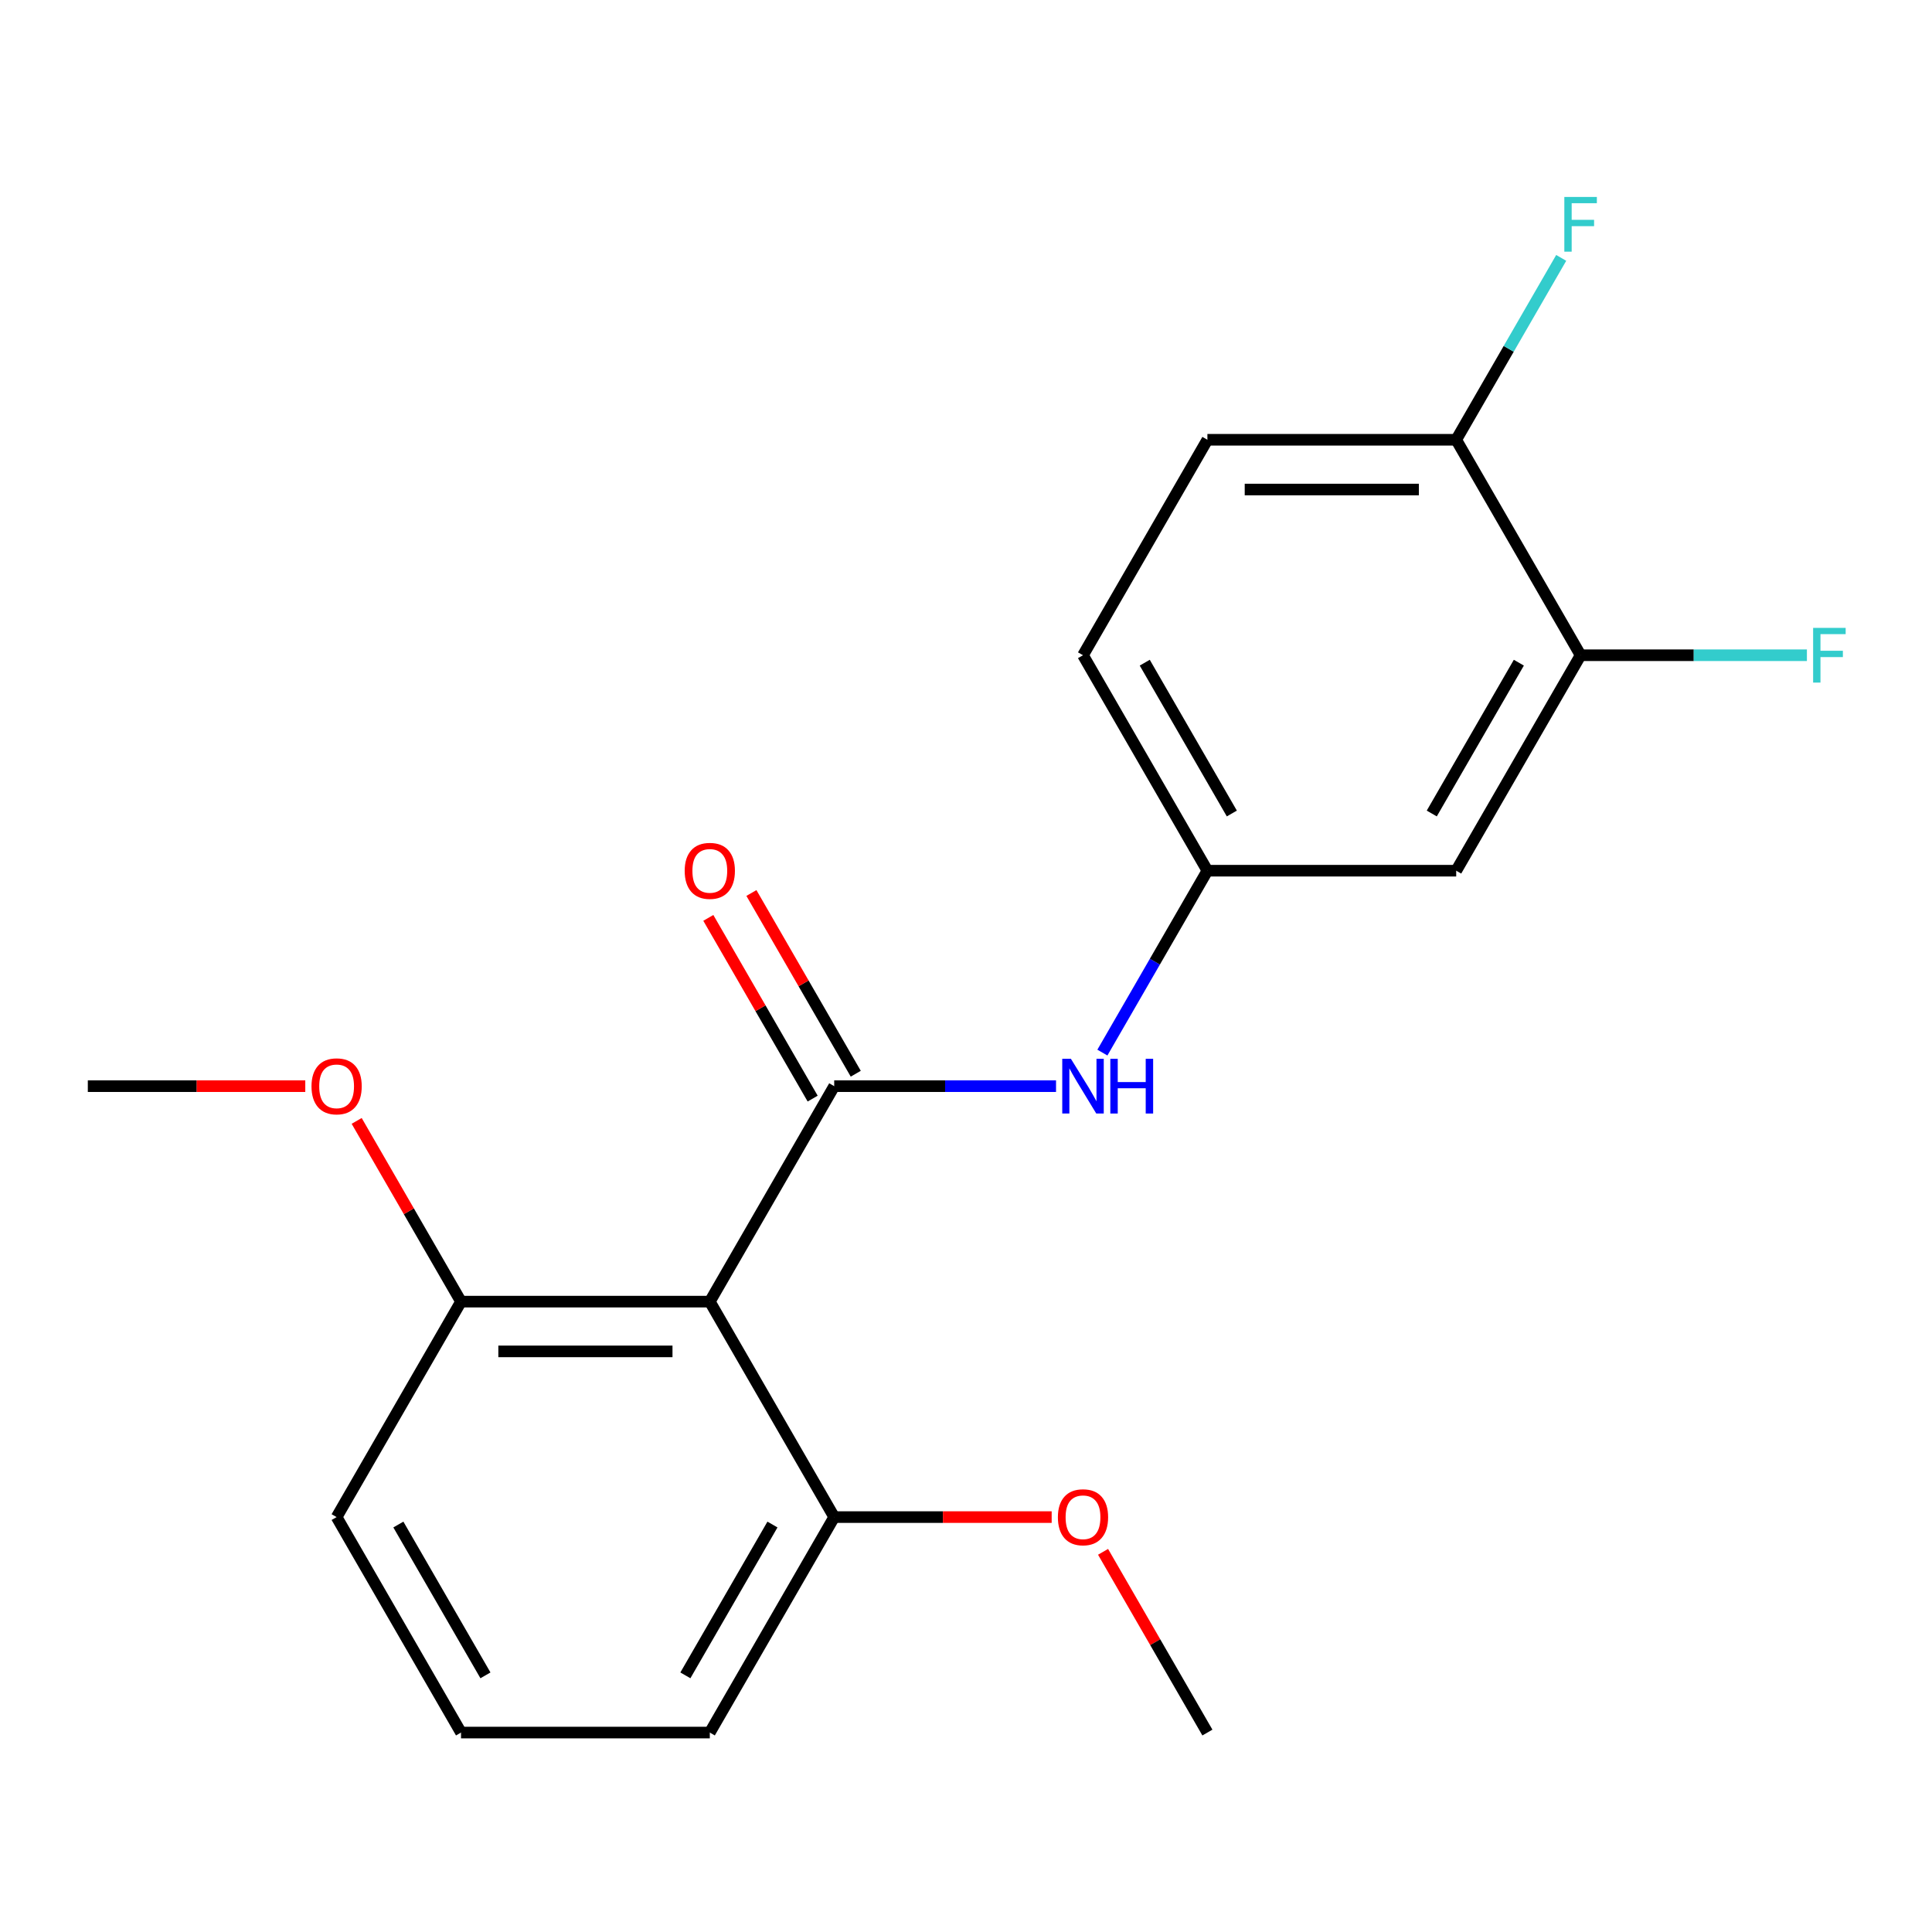 <?xml version='1.0' encoding='iso-8859-1'?>
<svg version='1.1' baseProfile='full'
              xmlns='http://www.w3.org/2000/svg'
                      xmlns:rdkit='http://www.rdkit.org/xml'
                      xmlns:xlink='http://www.w3.org/1999/xlink'
                  xml:space='preserve'
width='1000px' height='1000px' viewBox='0 0 1000 1000'>
<!-- END OF HEADER -->
<rect style='opacity:1.0;fill:#FFFFFF;stroke:none' width='1000' height='1000' x='0' y='0'> </rect>
<path class='bond-0' d='M 431.785,562.198 L 367.396,673.722' style='fill:none;fill-rule:evenodd;stroke:#000000;stroke-width:6px;stroke-linecap:butt;stroke-linejoin:miter;stroke-opacity:1' />
<path class='bond-1' d='M 431.785,562.198 L 489.193,562.198' style='fill:none;fill-rule:evenodd;stroke:#000000;stroke-width:6px;stroke-linecap:butt;stroke-linejoin:miter;stroke-opacity:1' />
<path class='bond-1' d='M 489.193,562.198 L 546.602,562.198' style='fill:none;fill-rule:evenodd;stroke:#0000FF;stroke-width:6px;stroke-linecap:butt;stroke-linejoin:miter;stroke-opacity:1' />
<path class='bond-5' d='M 442.937,555.759 L 415.933,508.987' style='fill:none;fill-rule:evenodd;stroke:#000000;stroke-width:6px;stroke-linecap:butt;stroke-linejoin:miter;stroke-opacity:1' />
<path class='bond-5' d='M 415.933,508.987 L 388.929,462.215' style='fill:none;fill-rule:evenodd;stroke:#FF0000;stroke-width:6px;stroke-linecap:butt;stroke-linejoin:miter;stroke-opacity:1' />
<path class='bond-5' d='M 420.632,568.637 L 393.628,521.864' style='fill:none;fill-rule:evenodd;stroke:#000000;stroke-width:6px;stroke-linecap:butt;stroke-linejoin:miter;stroke-opacity:1' />
<path class='bond-5' d='M 393.628,521.864 L 366.624,475.092' style='fill:none;fill-rule:evenodd;stroke:#FF0000;stroke-width:6px;stroke-linecap:butt;stroke-linejoin:miter;stroke-opacity:1' />
<path class='bond-6' d='M 367.396,673.722 L 238.62,673.722' style='fill:none;fill-rule:evenodd;stroke:#000000;stroke-width:6px;stroke-linecap:butt;stroke-linejoin:miter;stroke-opacity:1' />
<path class='bond-6' d='M 348.08,699.477 L 257.936,699.477' style='fill:none;fill-rule:evenodd;stroke:#000000;stroke-width:6px;stroke-linecap:butt;stroke-linejoin:miter;stroke-opacity:1' />
<path class='bond-7' d='M 367.396,673.722 L 431.785,785.246' style='fill:none;fill-rule:evenodd;stroke:#000000;stroke-width:6px;stroke-linecap:butt;stroke-linejoin:miter;stroke-opacity:1' />
<path class='bond-4' d='M 570.595,544.818 L 597.773,497.746' style='fill:none;fill-rule:evenodd;stroke:#0000FF;stroke-width:6px;stroke-linecap:butt;stroke-linejoin:miter;stroke-opacity:1' />
<path class='bond-4' d='M 597.773,497.746 L 624.95,450.674' style='fill:none;fill-rule:evenodd;stroke:#000000;stroke-width:6px;stroke-linecap:butt;stroke-linejoin:miter;stroke-opacity:1' />
<path class='bond-2' d='M 818.115,339.15 L 753.726,450.674' style='fill:none;fill-rule:evenodd;stroke:#000000;stroke-width:6px;stroke-linecap:butt;stroke-linejoin:miter;stroke-opacity:1' />
<path class='bond-2' d='M 786.152,343.001 L 741.08,421.068' style='fill:none;fill-rule:evenodd;stroke:#000000;stroke-width:6px;stroke-linecap:butt;stroke-linejoin:miter;stroke-opacity:1' />
<path class='bond-10' d='M 818.115,339.15 L 876.683,339.15' style='fill:none;fill-rule:evenodd;stroke:#000000;stroke-width:6px;stroke-linecap:butt;stroke-linejoin:miter;stroke-opacity:1' />
<path class='bond-10' d='M 876.683,339.15 L 935.252,339.15' style='fill:none;fill-rule:evenodd;stroke:#33CCCC;stroke-width:6px;stroke-linecap:butt;stroke-linejoin:miter;stroke-opacity:1' />
<path class='bond-21' d='M 818.115,339.15 L 753.726,227.626' style='fill:none;fill-rule:evenodd;stroke:#000000;stroke-width:6px;stroke-linecap:butt;stroke-linejoin:miter;stroke-opacity:1' />
<path class='bond-3' d='M 753.726,450.674 L 624.95,450.674' style='fill:none;fill-rule:evenodd;stroke:#000000;stroke-width:6px;stroke-linecap:butt;stroke-linejoin:miter;stroke-opacity:1' />
<path class='bond-11' d='M 624.95,450.674 L 560.561,339.15' style='fill:none;fill-rule:evenodd;stroke:#000000;stroke-width:6px;stroke-linecap:butt;stroke-linejoin:miter;stroke-opacity:1' />
<path class='bond-11' d='M 637.596,421.068 L 592.524,343.001' style='fill:none;fill-rule:evenodd;stroke:#000000;stroke-width:6px;stroke-linecap:butt;stroke-linejoin:miter;stroke-opacity:1' />
<path class='bond-13' d='M 238.62,673.722 L 211.616,626.95' style='fill:none;fill-rule:evenodd;stroke:#000000;stroke-width:6px;stroke-linecap:butt;stroke-linejoin:miter;stroke-opacity:1' />
<path class='bond-13' d='M 211.616,626.95 L 184.612,580.177' style='fill:none;fill-rule:evenodd;stroke:#FF0000;stroke-width:6px;stroke-linecap:butt;stroke-linejoin:miter;stroke-opacity:1' />
<path class='bond-16' d='M 238.62,673.722 L 174.231,785.246' style='fill:none;fill-rule:evenodd;stroke:#000000;stroke-width:6px;stroke-linecap:butt;stroke-linejoin:miter;stroke-opacity:1' />
<path class='bond-14' d='M 431.785,785.246 L 488.063,785.246' style='fill:none;fill-rule:evenodd;stroke:#000000;stroke-width:6px;stroke-linecap:butt;stroke-linejoin:miter;stroke-opacity:1' />
<path class='bond-14' d='M 488.063,785.246 L 544.342,785.246' style='fill:none;fill-rule:evenodd;stroke:#FF0000;stroke-width:6px;stroke-linecap:butt;stroke-linejoin:miter;stroke-opacity:1' />
<path class='bond-17' d='M 431.785,785.246 L 367.396,896.77' style='fill:none;fill-rule:evenodd;stroke:#000000;stroke-width:6px;stroke-linecap:butt;stroke-linejoin:miter;stroke-opacity:1' />
<path class='bond-17' d='M 399.822,789.097 L 354.75,867.163' style='fill:none;fill-rule:evenodd;stroke:#000000;stroke-width:6px;stroke-linecap:butt;stroke-linejoin:miter;stroke-opacity:1' />
<path class='bond-8' d='M 753.726,227.626 L 624.95,227.626' style='fill:none;fill-rule:evenodd;stroke:#000000;stroke-width:6px;stroke-linecap:butt;stroke-linejoin:miter;stroke-opacity:1' />
<path class='bond-8' d='M 734.41,253.382 L 644.266,253.382' style='fill:none;fill-rule:evenodd;stroke:#000000;stroke-width:6px;stroke-linecap:butt;stroke-linejoin:miter;stroke-opacity:1' />
<path class='bond-12' d='M 753.726,227.626 L 780.904,180.554' style='fill:none;fill-rule:evenodd;stroke:#000000;stroke-width:6px;stroke-linecap:butt;stroke-linejoin:miter;stroke-opacity:1' />
<path class='bond-12' d='M 780.904,180.554 L 808.081,133.482' style='fill:none;fill-rule:evenodd;stroke:#33CCCC;stroke-width:6px;stroke-linecap:butt;stroke-linejoin:miter;stroke-opacity:1' />
<path class='bond-9' d='M 624.95,227.626 L 560.561,339.15' style='fill:none;fill-rule:evenodd;stroke:#000000;stroke-width:6px;stroke-linecap:butt;stroke-linejoin:miter;stroke-opacity:1' />
<path class='bond-19' d='M 158.012,562.198 L 101.733,562.198' style='fill:none;fill-rule:evenodd;stroke:#FF0000;stroke-width:6px;stroke-linecap:butt;stroke-linejoin:miter;stroke-opacity:1' />
<path class='bond-19' d='M 101.733,562.198 L 45.455,562.198' style='fill:none;fill-rule:evenodd;stroke:#000000;stroke-width:6px;stroke-linecap:butt;stroke-linejoin:miter;stroke-opacity:1' />
<path class='bond-18' d='M 570.942,803.225 L 597.946,849.997' style='fill:none;fill-rule:evenodd;stroke:#FF0000;stroke-width:6px;stroke-linecap:butt;stroke-linejoin:miter;stroke-opacity:1' />
<path class='bond-18' d='M 597.946,849.997 L 624.95,896.77' style='fill:none;fill-rule:evenodd;stroke:#000000;stroke-width:6px;stroke-linecap:butt;stroke-linejoin:miter;stroke-opacity:1' />
<path class='bond-15' d='M 238.62,896.77 L 367.396,896.77' style='fill:none;fill-rule:evenodd;stroke:#000000;stroke-width:6px;stroke-linecap:butt;stroke-linejoin:miter;stroke-opacity:1' />
<path class='bond-20' d='M 238.62,896.77 L 174.231,785.246' style='fill:none;fill-rule:evenodd;stroke:#000000;stroke-width:6px;stroke-linecap:butt;stroke-linejoin:miter;stroke-opacity:1' />
<path class='bond-20' d='M 251.266,867.163 L 206.194,789.097' style='fill:none;fill-rule:evenodd;stroke:#000000;stroke-width:6px;stroke-linecap:butt;stroke-linejoin:miter;stroke-opacity:1' />
<path  class='atom-2' d='M 554.301 548.038
L 563.581 563.038
Q 564.501 564.518, 565.981 567.198
Q 567.461 569.878, 567.541 570.038
L 567.541 548.038
L 571.301 548.038
L 571.301 576.358
L 567.421 576.358
L 557.461 559.958
Q 556.301 558.038, 555.061 555.838
Q 553.861 553.638, 553.501 552.958
L 553.501 576.358
L 549.821 576.358
L 549.821 548.038
L 554.301 548.038
' fill='#0000FF'/>
<path  class='atom-2' d='M 574.701 548.038
L 578.541 548.038
L 578.541 560.078
L 593.021 560.078
L 593.021 548.038
L 596.861 548.038
L 596.861 576.358
L 593.021 576.358
L 593.021 563.278
L 578.541 563.278
L 578.541 576.358
L 574.701 576.358
L 574.701 548.038
' fill='#0000FF'/>
<path  class='atom-6' d='M 354.396 450.754
Q 354.396 443.954, 357.756 440.154
Q 361.116 436.354, 367.396 436.354
Q 373.676 436.354, 377.036 440.154
Q 380.396 443.954, 380.396 450.754
Q 380.396 457.634, 376.996 461.554
Q 373.596 465.434, 367.396 465.434
Q 361.156 465.434, 357.756 461.554
Q 354.396 457.674, 354.396 450.754
M 367.396 462.234
Q 371.716 462.234, 374.036 459.354
Q 376.396 456.434, 376.396 450.754
Q 376.396 445.194, 374.036 442.394
Q 371.716 439.554, 367.396 439.554
Q 363.076 439.554, 360.716 442.354
Q 358.396 445.154, 358.396 450.754
Q 358.396 456.474, 360.716 459.354
Q 363.076 462.234, 367.396 462.234
' fill='#FF0000'/>
<path  class='atom-11' d='M 938.471 324.99
L 955.311 324.99
L 955.311 328.23
L 942.271 328.23
L 942.271 336.83
L 953.871 336.83
L 953.871 340.11
L 942.271 340.11
L 942.271 353.31
L 938.471 353.31
L 938.471 324.99
' fill='#33CCCC'/>
<path  class='atom-13' d='M 809.695 101.942
L 826.535 101.942
L 826.535 105.182
L 813.495 105.182
L 813.495 113.782
L 825.095 113.782
L 825.095 117.062
L 813.495 117.062
L 813.495 130.262
L 809.695 130.262
L 809.695 101.942
' fill='#33CCCC'/>
<path  class='atom-14' d='M 161.231 562.278
Q 161.231 555.478, 164.591 551.678
Q 167.951 547.878, 174.231 547.878
Q 180.511 547.878, 183.871 551.678
Q 187.231 555.478, 187.231 562.278
Q 187.231 569.158, 183.831 573.078
Q 180.431 576.958, 174.231 576.958
Q 167.991 576.958, 164.591 573.078
Q 161.231 569.198, 161.231 562.278
M 174.231 573.758
Q 178.551 573.758, 180.871 570.878
Q 183.231 567.958, 183.231 562.278
Q 183.231 556.718, 180.871 553.918
Q 178.551 551.078, 174.231 551.078
Q 169.911 551.078, 167.551 553.878
Q 165.231 556.678, 165.231 562.278
Q 165.231 567.998, 167.551 570.878
Q 169.911 573.758, 174.231 573.758
' fill='#FF0000'/>
<path  class='atom-15' d='M 547.561 785.326
Q 547.561 778.526, 550.921 774.726
Q 554.281 770.926, 560.561 770.926
Q 566.841 770.926, 570.201 774.726
Q 573.561 778.526, 573.561 785.326
Q 573.561 792.206, 570.161 796.126
Q 566.761 800.006, 560.561 800.006
Q 554.321 800.006, 550.921 796.126
Q 547.561 792.246, 547.561 785.326
M 560.561 796.806
Q 564.881 796.806, 567.201 793.926
Q 569.561 791.006, 569.561 785.326
Q 569.561 779.766, 567.201 776.966
Q 564.881 774.126, 560.561 774.126
Q 556.241 774.126, 553.881 776.926
Q 551.561 779.726, 551.561 785.326
Q 551.561 791.046, 553.881 793.926
Q 556.241 796.806, 560.561 796.806
' fill='#FF0000'/>
</svg>
